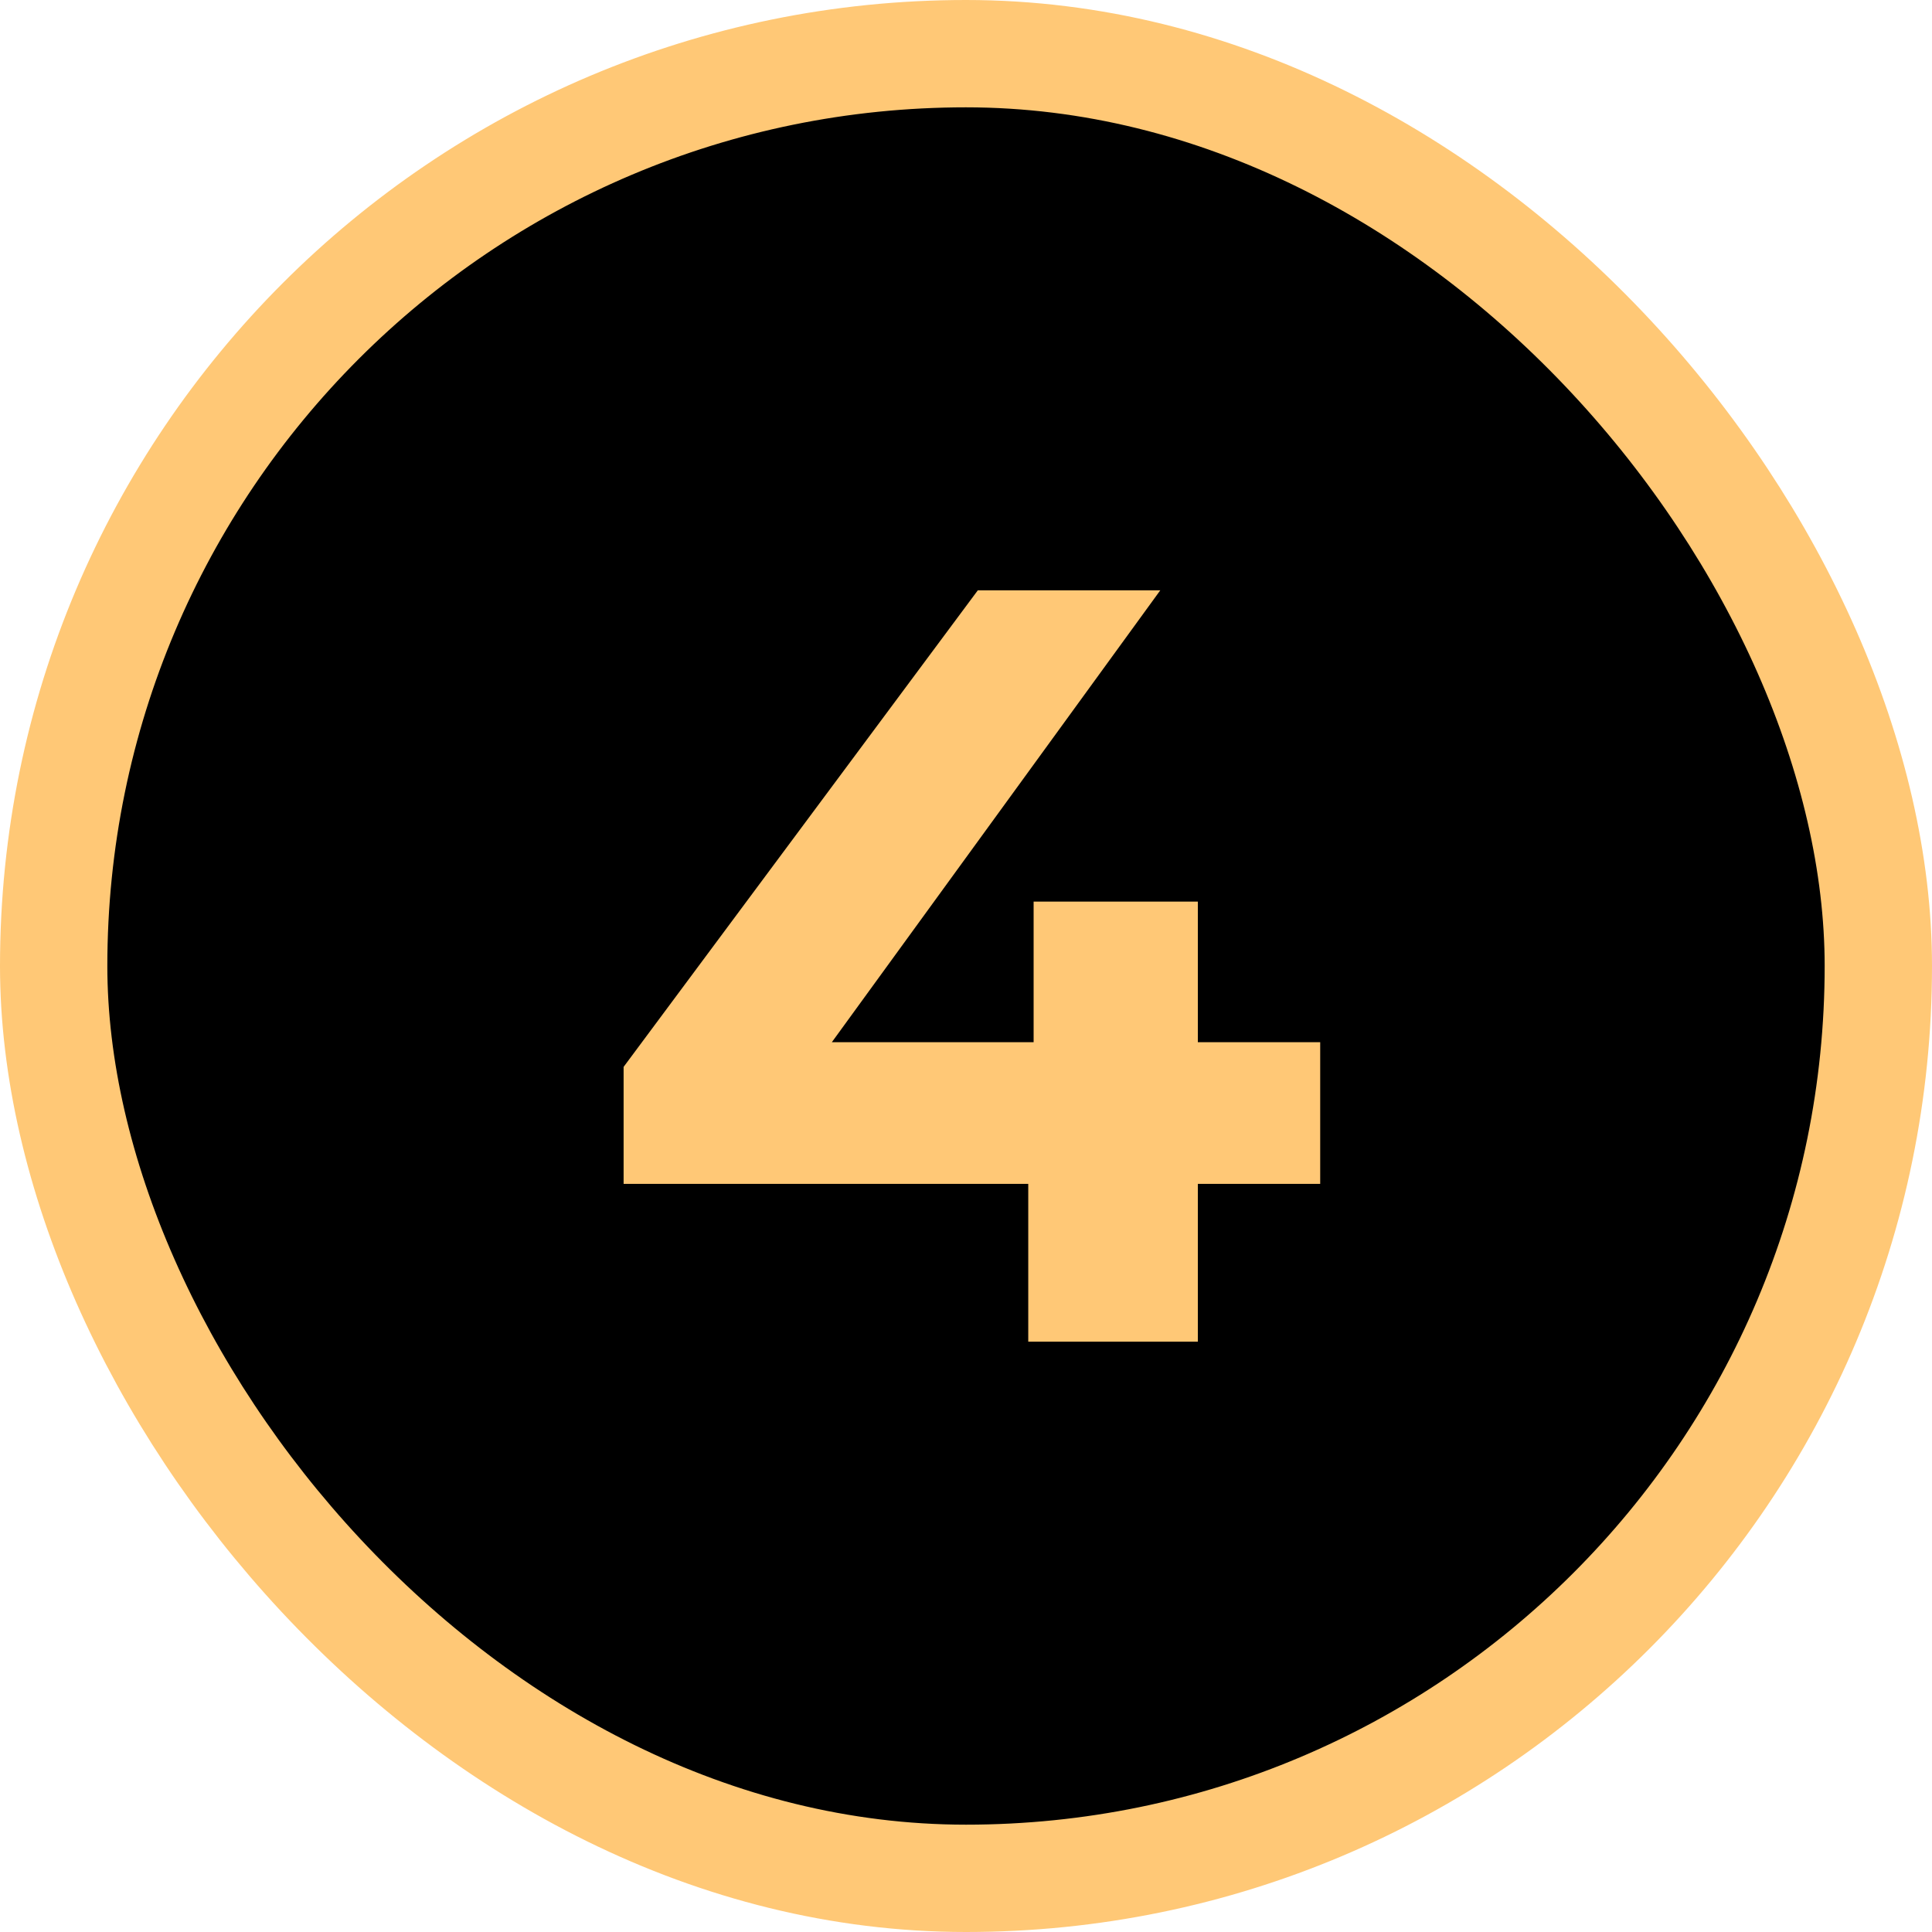 <?xml version="1.0" encoding="UTF-8"?> <svg xmlns="http://www.w3.org/2000/svg" width="36" height="36" viewBox="0 0 36 36" fill="none"><rect x="1" y="1" width="34" height="34" rx="17" fill="black"></rect><rect x="1" y="1" width="34" height="34" rx="17" stroke="#FFC876" stroke-width="2"></rect><path d="M24.6 19.42V22.06H22.32V25H19.16V22.06H11.62V19.88L18.22 11H21.62L15.5 19.42H19.26V16.8H22.32V19.42H24.6Z" fill="#FFC876"></path></svg> 